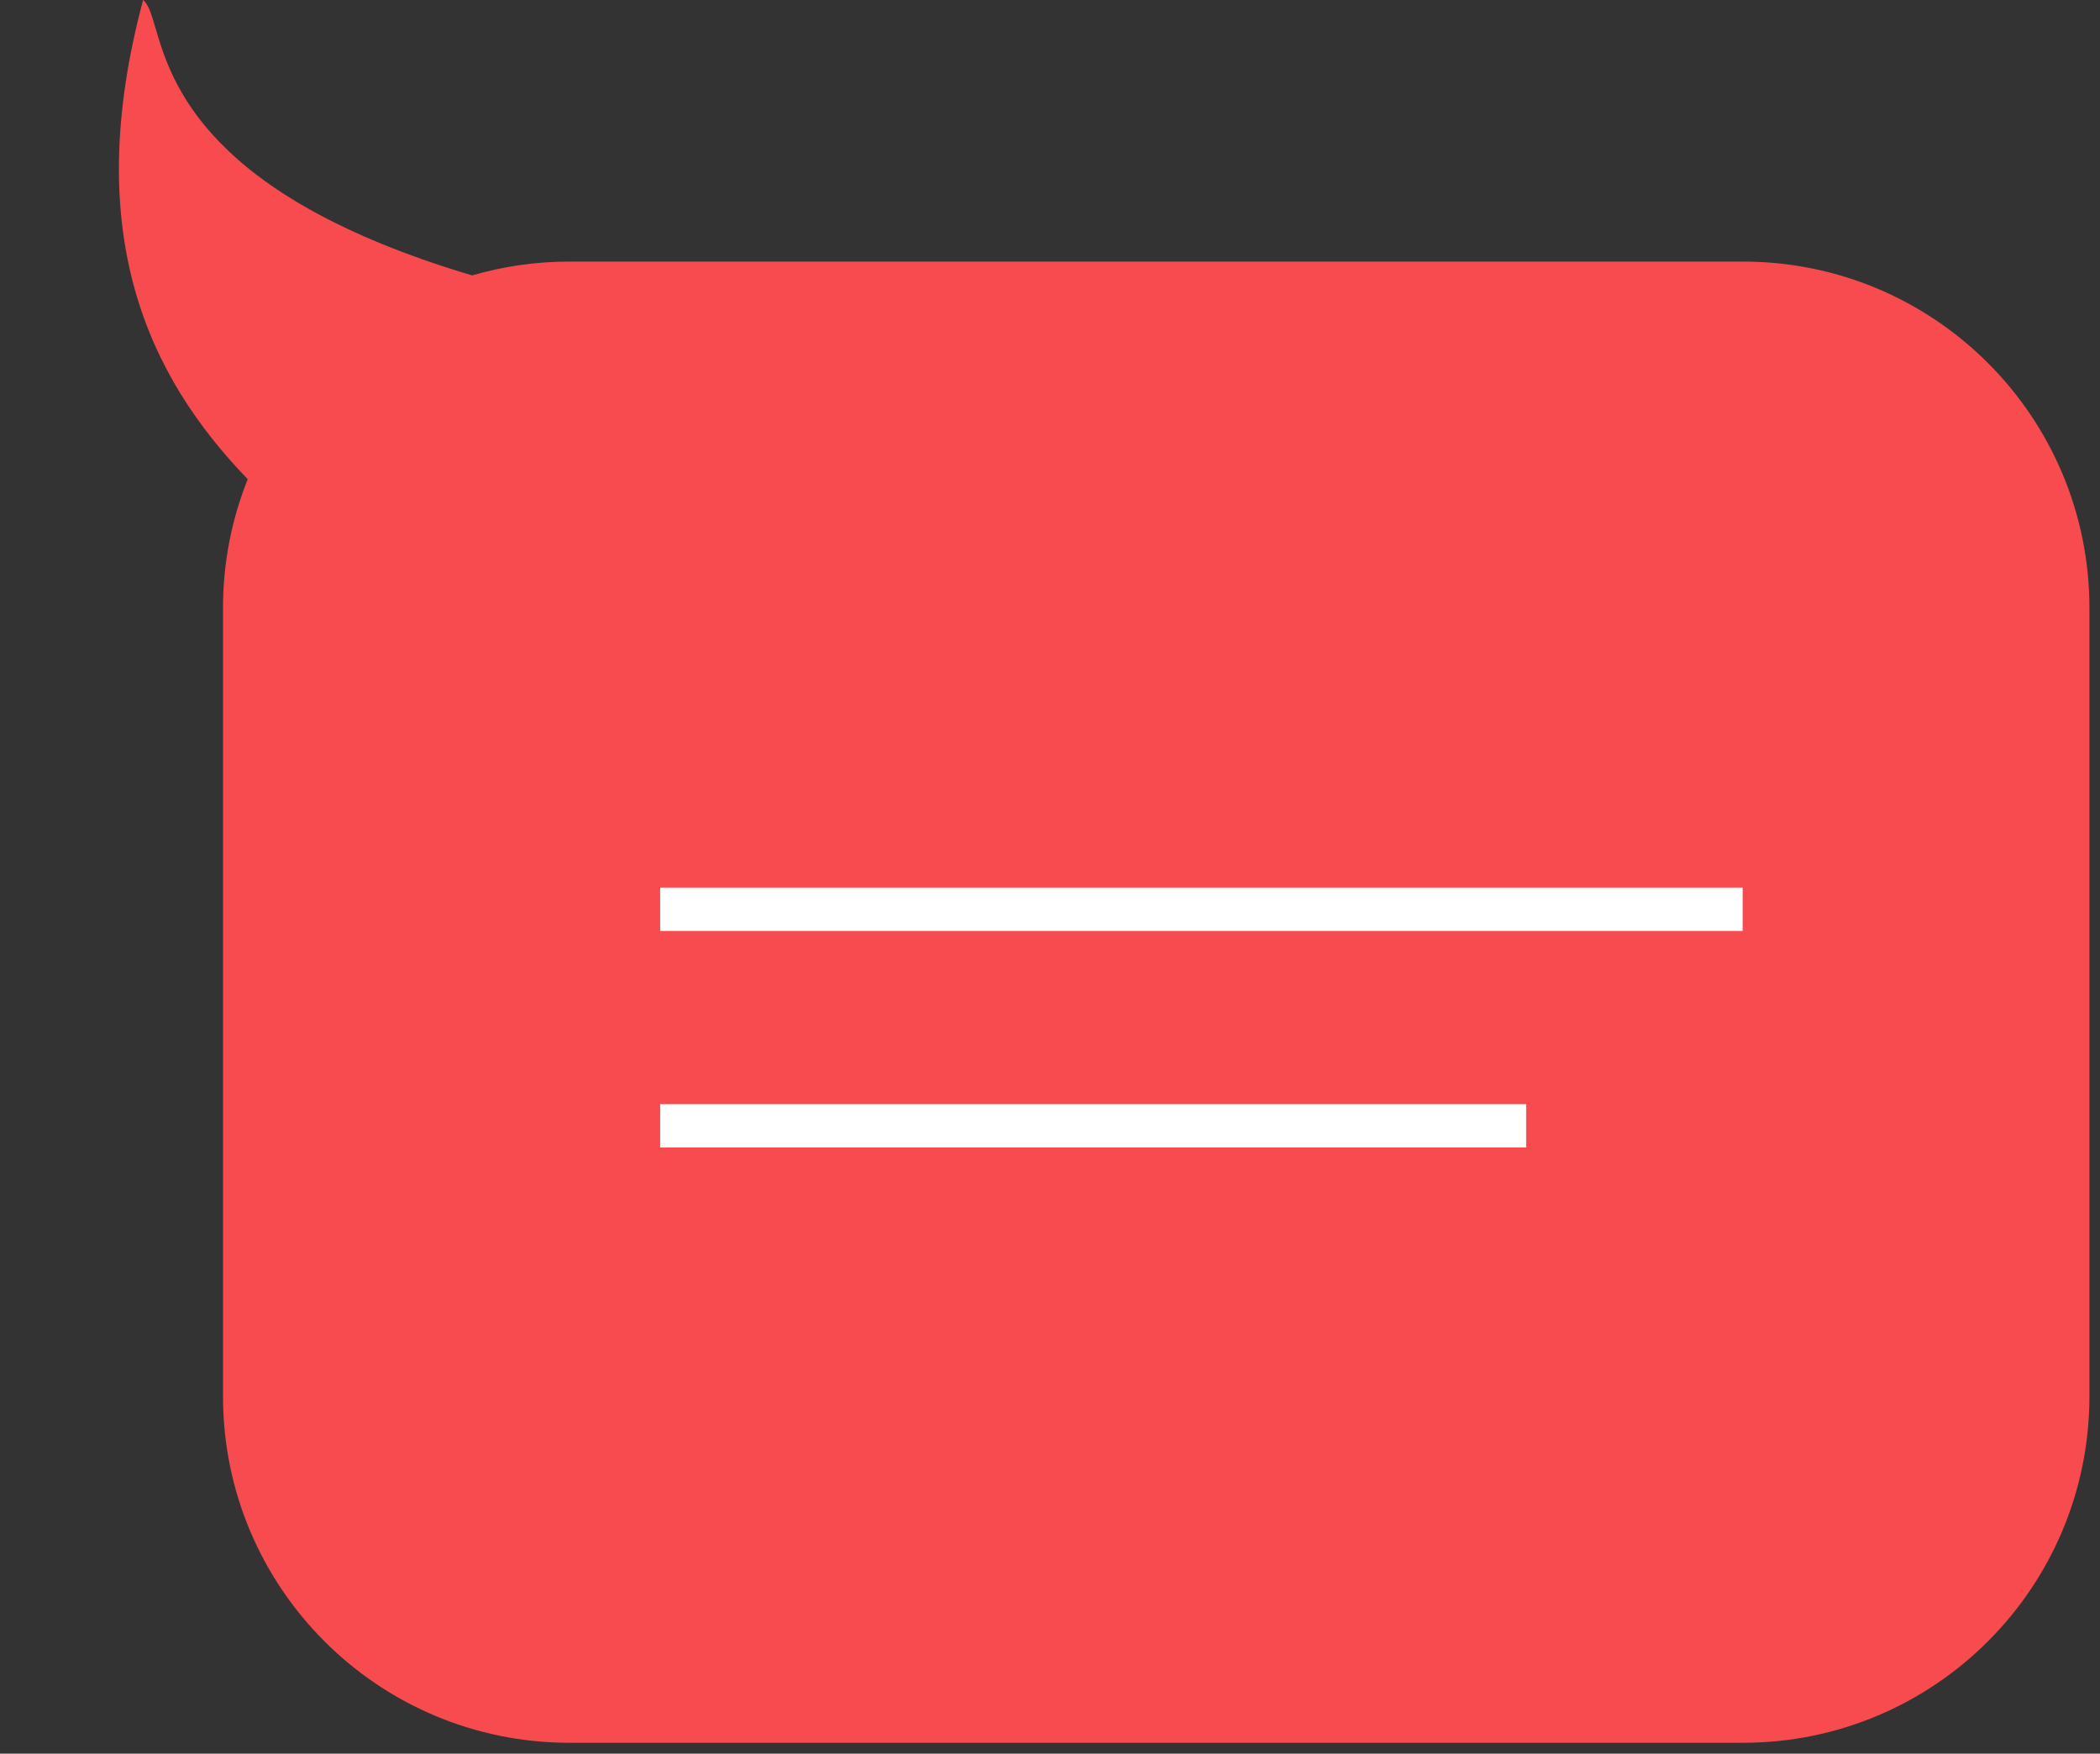 <?xml version="1.0" encoding="UTF-8"?> <svg xmlns="http://www.w3.org/2000/svg" width="97" height="81" viewBox="0 0 97 81" fill="none"><rect x="0" y="0" width="97" height="81" fill="#333333" stroke="none"/> <path fill-rule="evenodd" clip-rule="evenodd" d="M11.443 22.133C6.887 17.417 3.701 10.858 6.61 0C6.86 0.202 6.994 0.659 7.183 1.298C7.917 3.79 9.467 9.05 21.808 12.721C23.234 12.305 24.741 12.082 26.301 12.082H80.511C89.347 12.082 96.511 19.245 96.511 28.082V64.496C96.511 73.332 89.347 80.496 80.511 80.496H26.301C17.464 80.496 10.301 73.332 10.301 64.496V55.187V34.227V28.082C10.301 25.979 10.706 23.972 11.443 22.133Z" fill="#F84B4F"></path> <path d="M30.494 42H80.494" stroke="white" stroke-width="2"></path> <path d="M30.494 52H70.494" stroke="white" stroke-width="2"></path> </svg> 